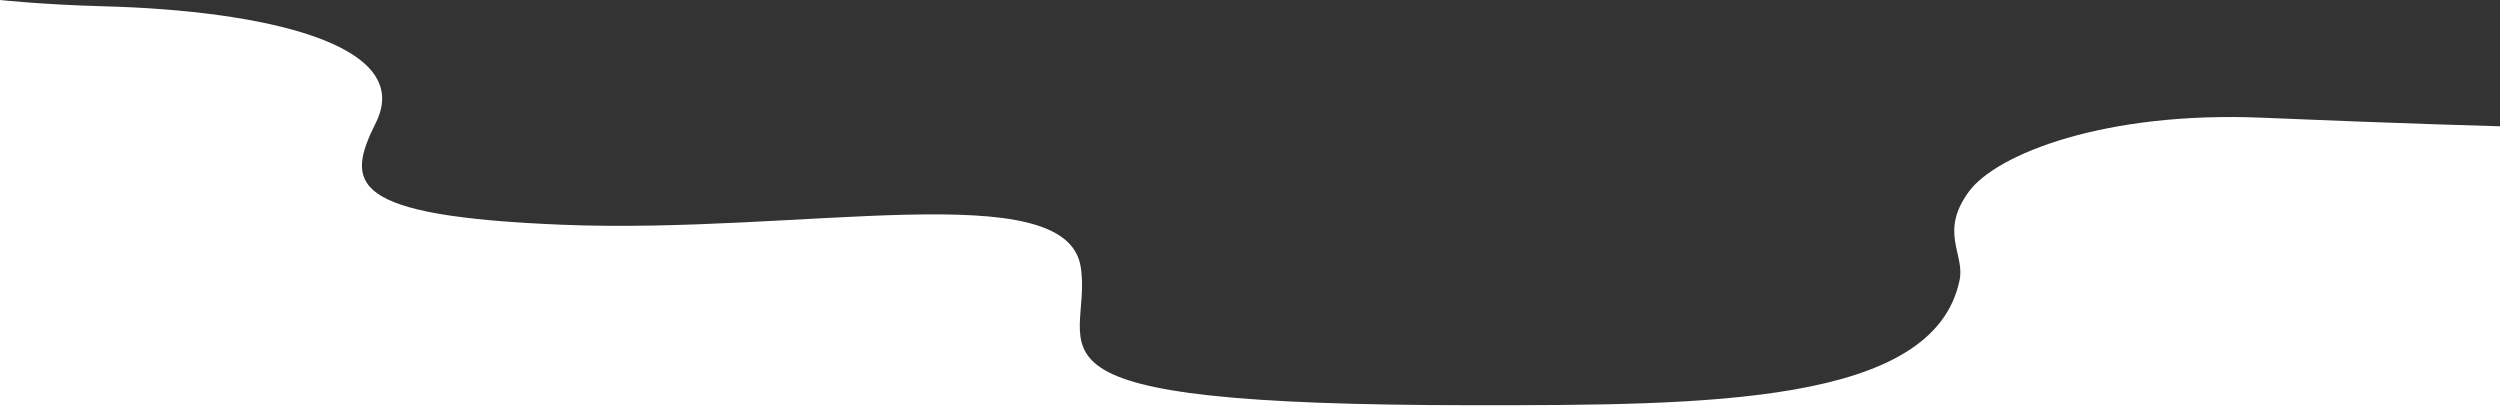 <svg id="Layer_1" data-name="Layer 1" xmlns="http://www.w3.org/2000/svg" viewBox="0 0 1920 319.66"><rect x="0" y="0" width="1920" height="319.66" fill="#333333" stroke="none"/><defs><style>.cls-1{fill:#fff;}</style></defs><path class="cls-1" d="M0,0S32.34,3.57,80.34,4.85c120.47,3.21,238.72,28.6,208.34,89.36-23.49,47-21.23,71.72,143,78.39,184.51,7.49,387.06-38.81,398.3,32.34,10.29,65.19-69.48,106.27,302.81,106.27C1311,311.21,1485.33,311,1505,215c4.09-19.92-15.83-36.77,7.15-67.92,21.3-28.87,104.68-61.78,225.19-56.68C1845.52,95,1920,97,1920,97V319.66H0Z"/></svg>